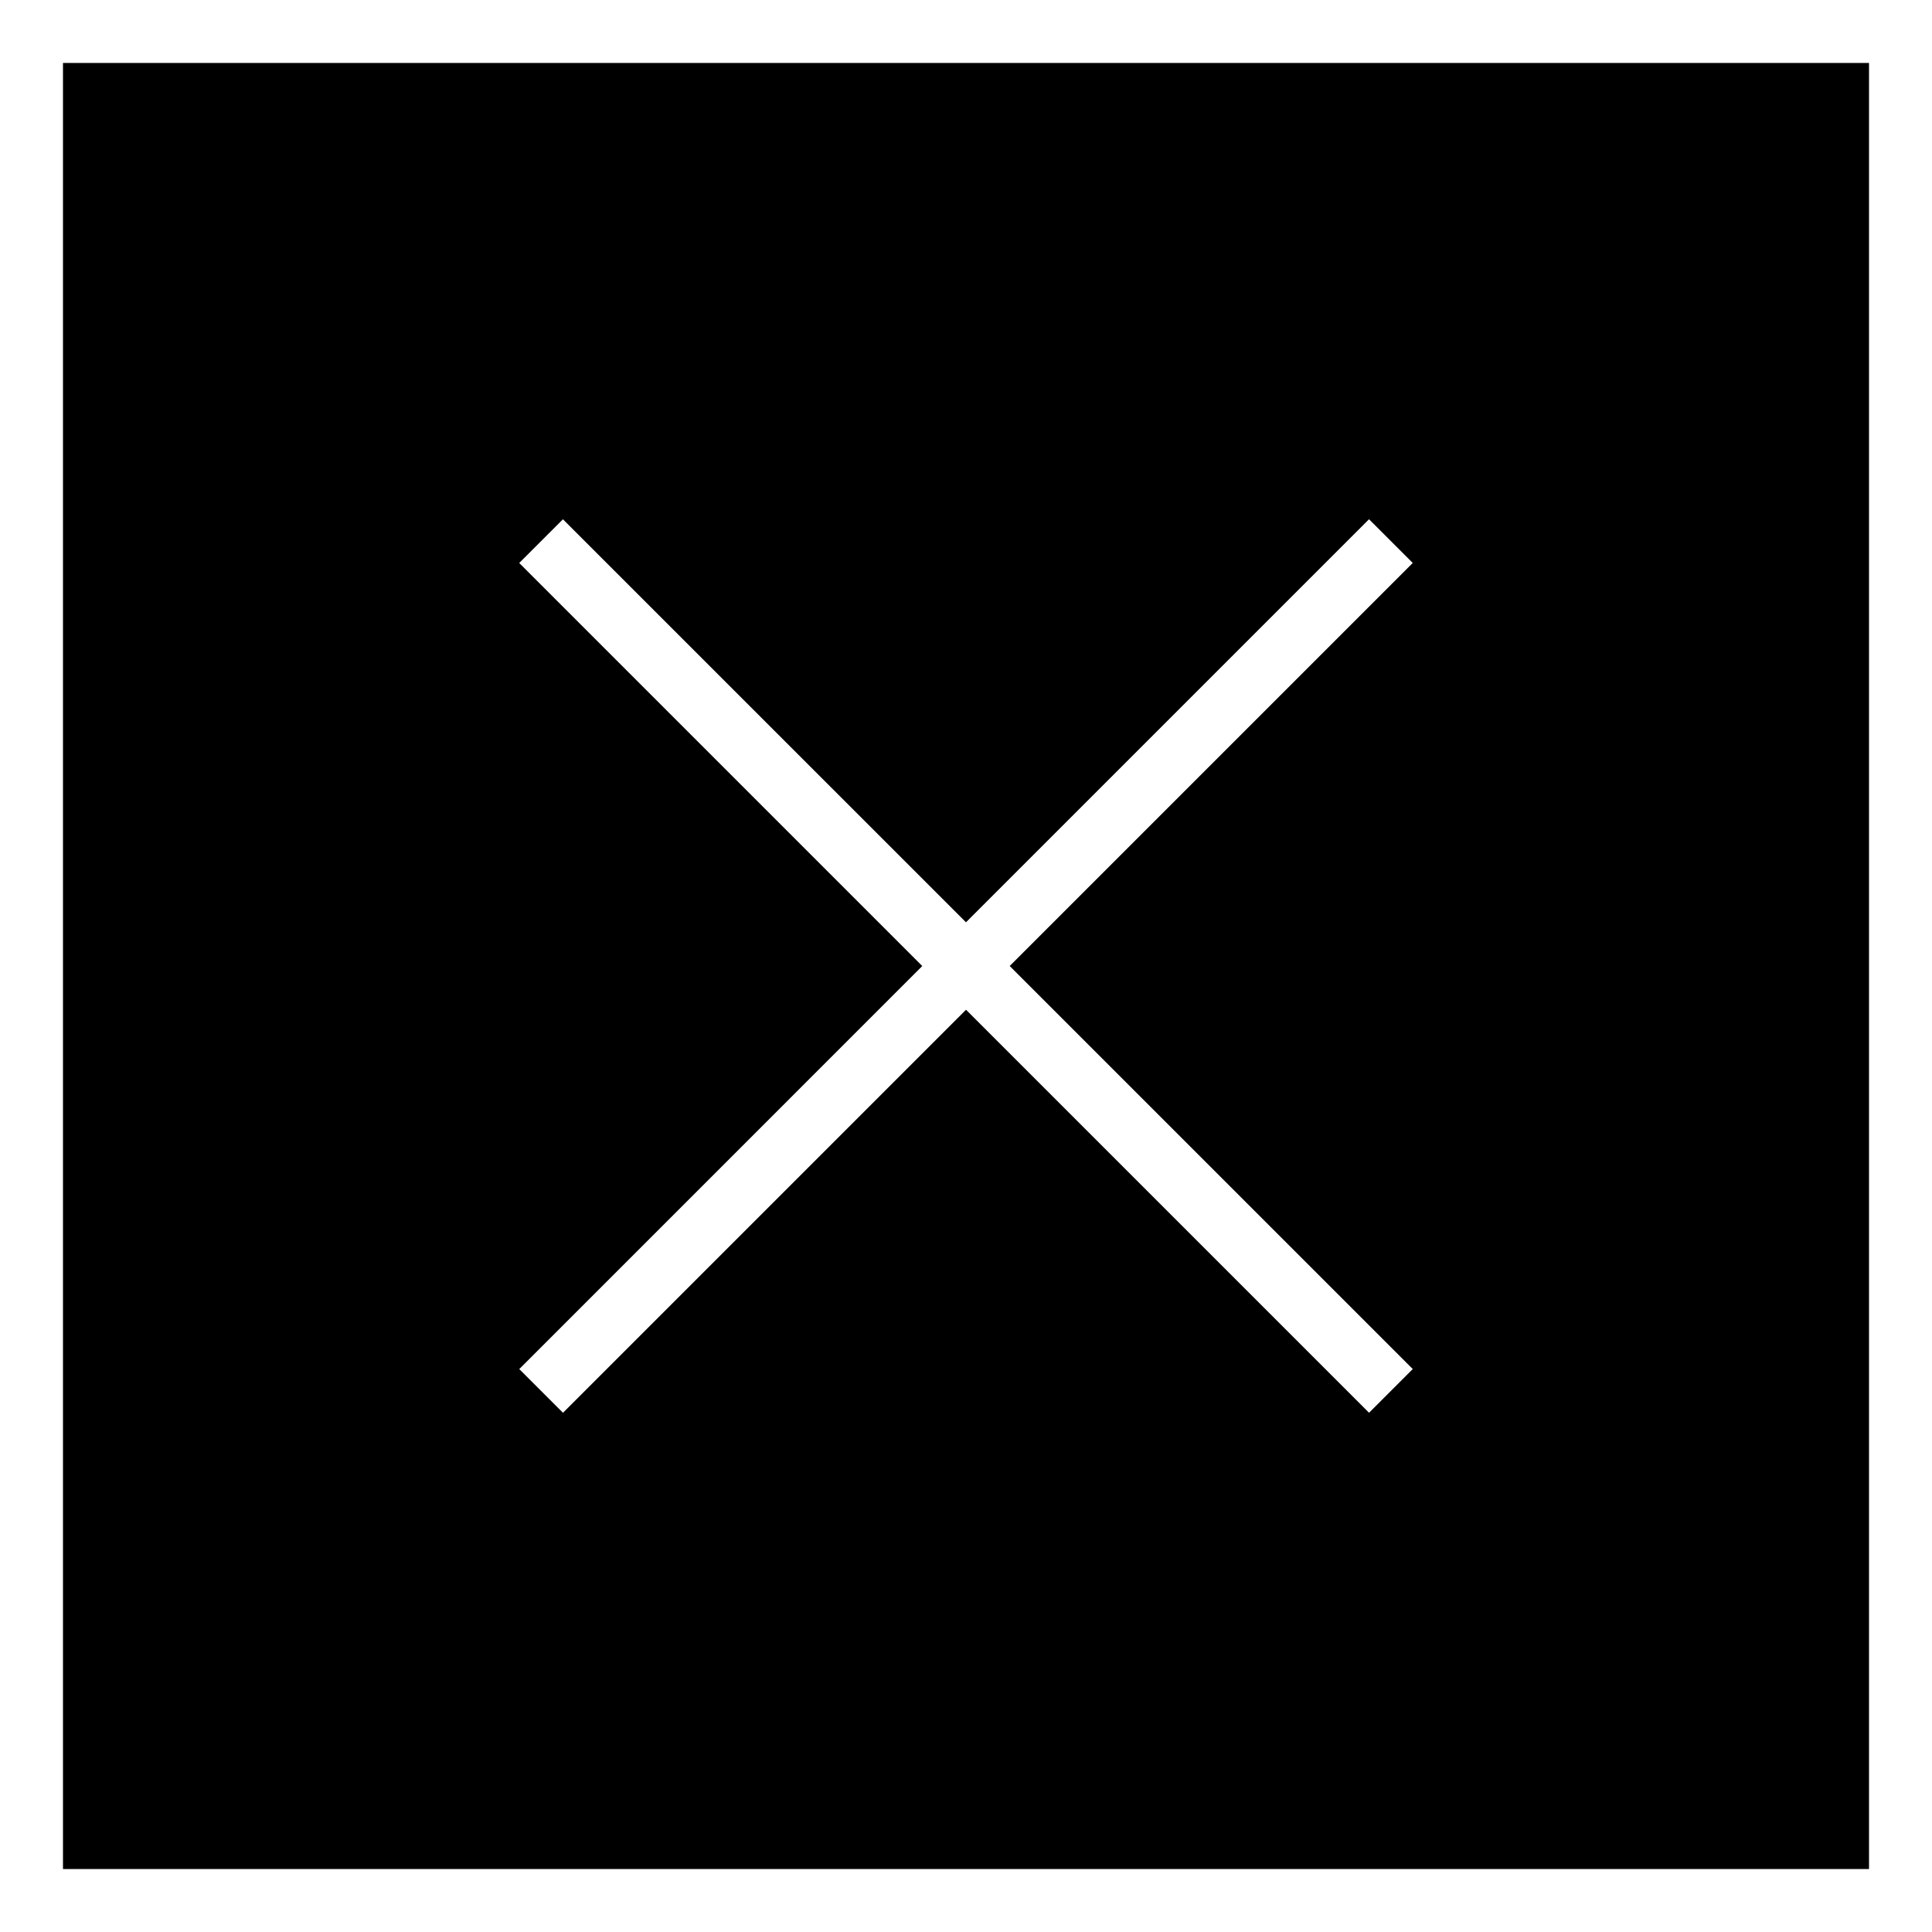 <?xml version="1.0" encoding="UTF-8"?>
<!-- Uploaded to: ICON Repo, www.svgrepo.com, Generator: ICON Repo Mixer Tools -->
<svg fill="#000000" width="800px" height="800px" version="1.1" viewBox="144 144 512 512" xmlns="http://www.w3.org/2000/svg">
 <path d="m160.69 160.69v478.62h478.62v-478.62zm357.71 346.12-11.586 11.586-106.81-106.8-106.81 106.81-11.586-11.586 106.8-106.81-106.81-106.81 11.586-11.586 106.81 106.8 106.81-106.81 11.586 11.586-106.81 106.81z"/>
</svg>